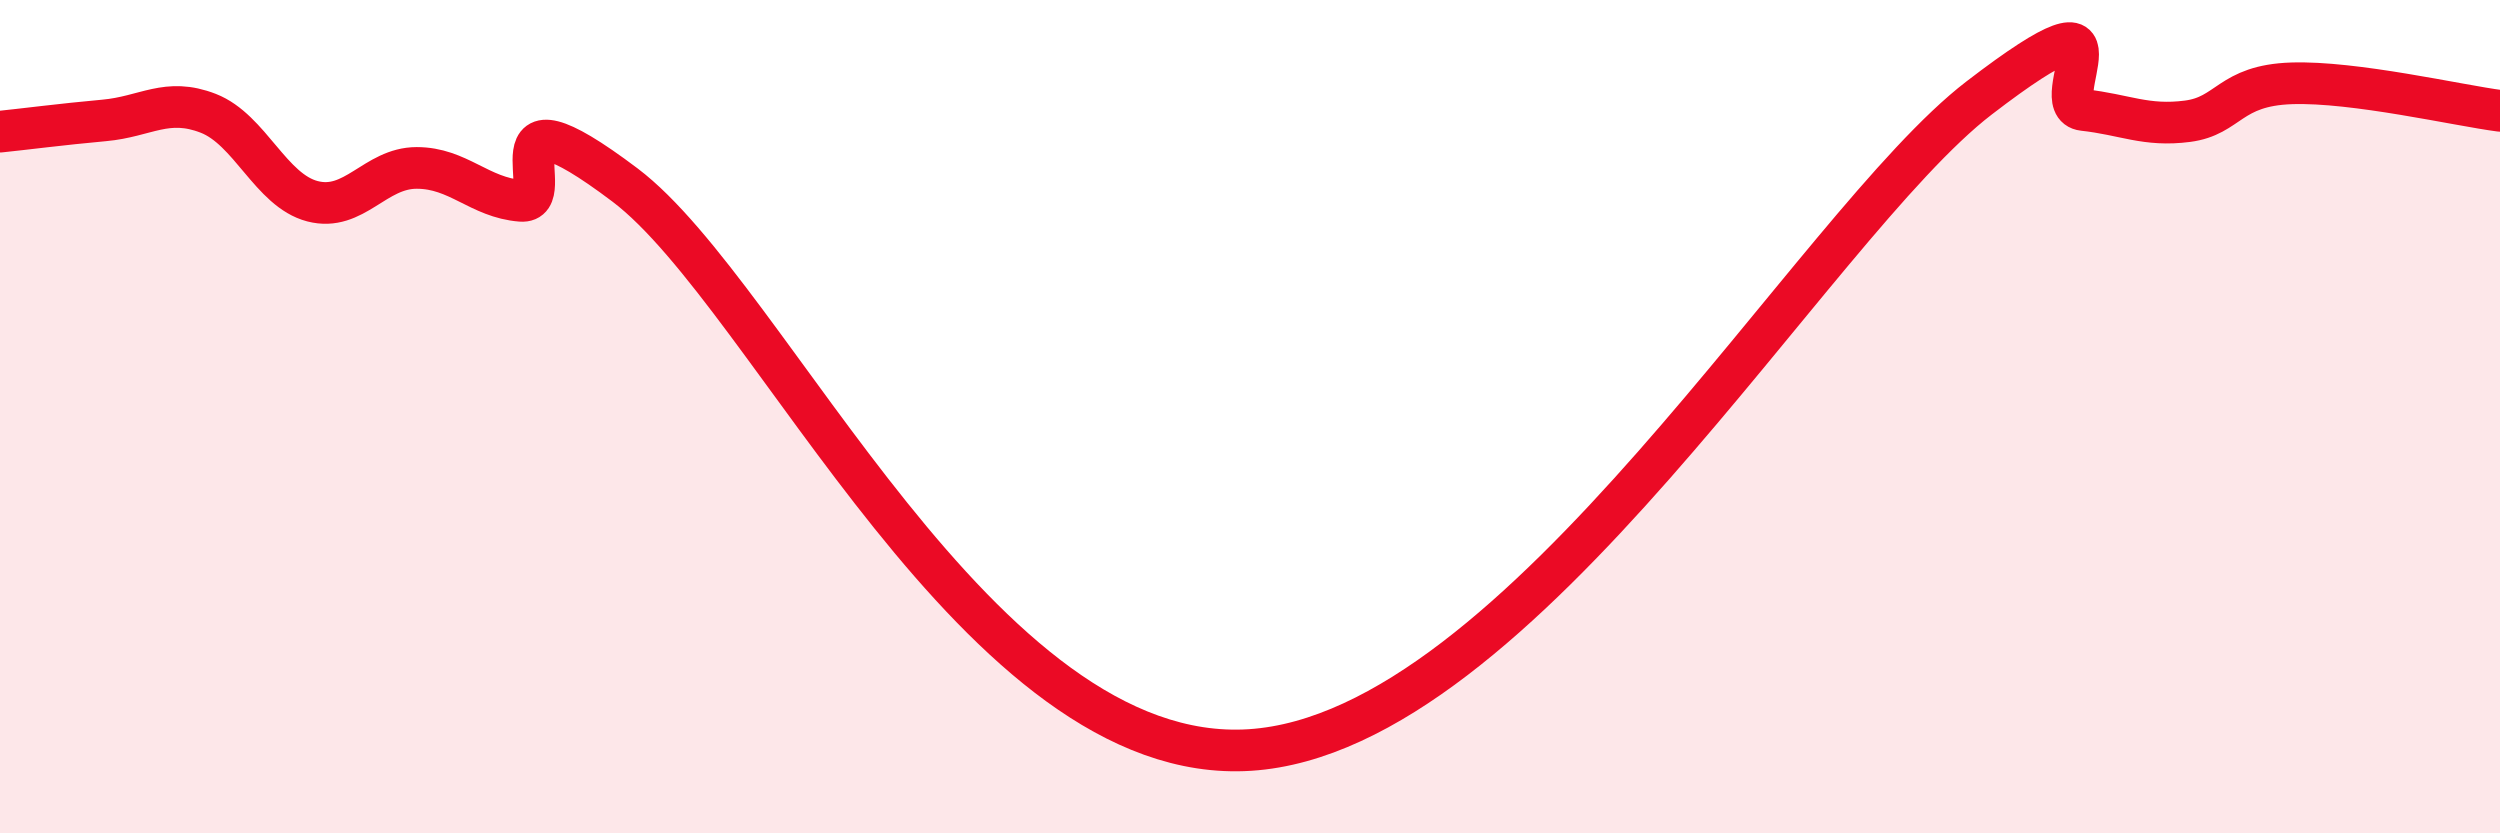 
    <svg width="60" height="20" viewBox="0 0 60 20" xmlns="http://www.w3.org/2000/svg">
      <path
        d="M 0,3.16 C 0.5,3.11 1.5,2.98 2.5,2.89 C 3.5,2.8 4,2.33 5,2.72 C 6,3.11 6.5,4.57 7.5,4.83 C 8.5,5.09 9,4.03 10,4.03 C 11,4.03 11.5,4.74 12.5,4.82 C 13.5,4.9 11.5,1.8 15,4.44 C 18.5,7.08 23.5,18.42 30,18 C 36.5,17.58 43.5,5.42 47.5,2.35 C 51.5,-0.72 49,2.53 50,2.64 C 51,2.75 51.5,3.04 52.5,2.91 C 53.5,2.78 53.5,2.05 55,2 C 56.5,1.95 59,2.53 60,2.66L60 20L0 20Z"
        fill="#EB0A25"
        opacity="0.1"
        stroke-linecap="round"
        stroke-linejoin="round"
      />
      <path
        d="M 0,3.16 C 0.5,3.11 1.5,2.98 2.5,2.89 C 3.5,2.8 4,2.33 5,2.72 C 6,3.11 6.5,4.57 7.5,4.83 C 8.5,5.09 9,4.03 10,4.03 C 11,4.03 11.5,4.74 12.5,4.82 C 13.5,4.9 11.5,1.8 15,4.44 C 18.5,7.08 23.5,18.42 30,18 C 36.5,17.58 43.5,5.42 47.5,2.35 C 51.5,-0.72 49,2.53 50,2.64 C 51,2.75 51.5,3.04 52.5,2.91 C 53.5,2.78 53.5,2.05 55,2 C 56.5,1.95 59,2.53 60,2.66"
        stroke="#EB0A25"
        stroke-width="1"
        fill="none"
        stroke-linecap="round"
        stroke-linejoin="round"
      />
    </svg>
  